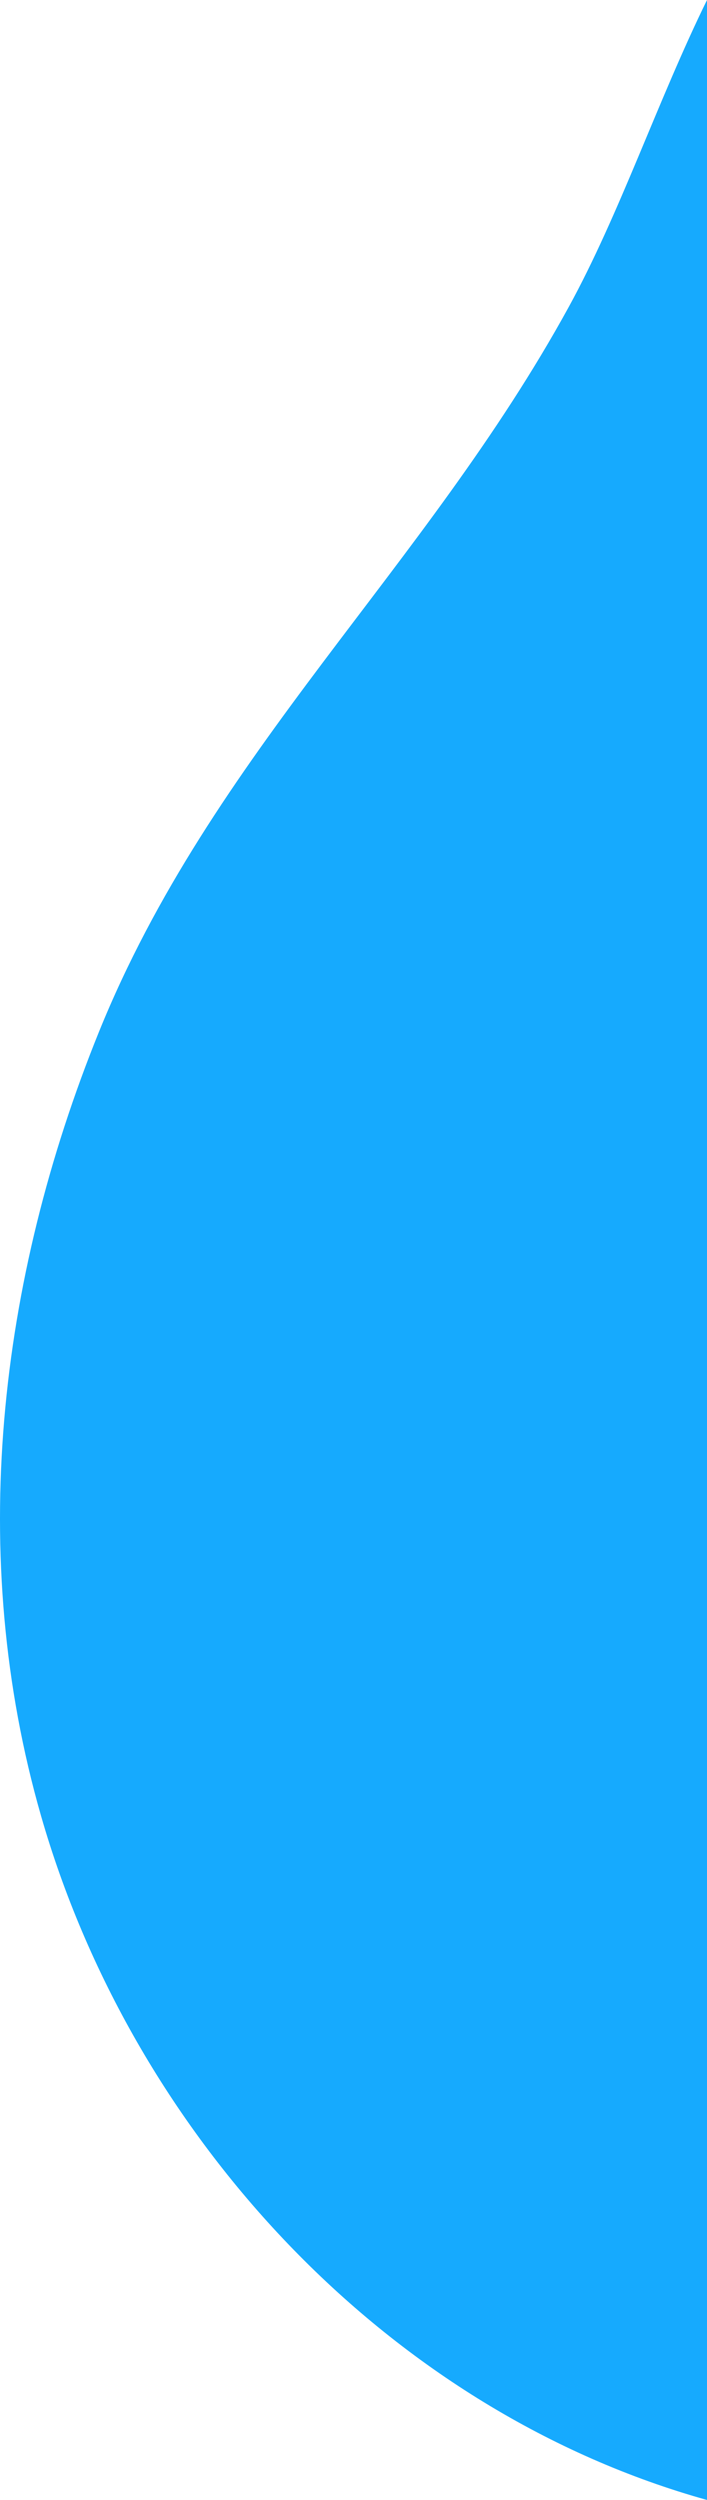 <svg id="Layer_1" data-name="Layer 1" xmlns="http://www.w3.org/2000/svg" xmlns:xlink="http://www.w3.org/1999/xlink" viewBox="0 0 278.825 985.128"><defs><linearGradient id="linear-gradient" x1="496.7" y1="548.07" x2="91.485" y2="444.801" gradientUnits="userSpaceOnUse"><stop offset="0.535" stop-color="#16aafe"/><stop offset="1" stop-color="#16aafe"/></linearGradient></defs><path d="M273.3,983.517c1.895.566,3.8,1.106,5.7,1.636V.025c-19.524,39.8-34.434,84.317-54.527,120.962C168.077,223.848,83.6,297.065,39.2,406.632-.494,504.579-13.093,613.1,16.352,715.558,52.006,839.62,149.6,946.579,273.3,983.517Z" transform="translate(-0.175 -0.025)" fill-rule="evenodd" fill="url(#linear-gradient)"/></svg>